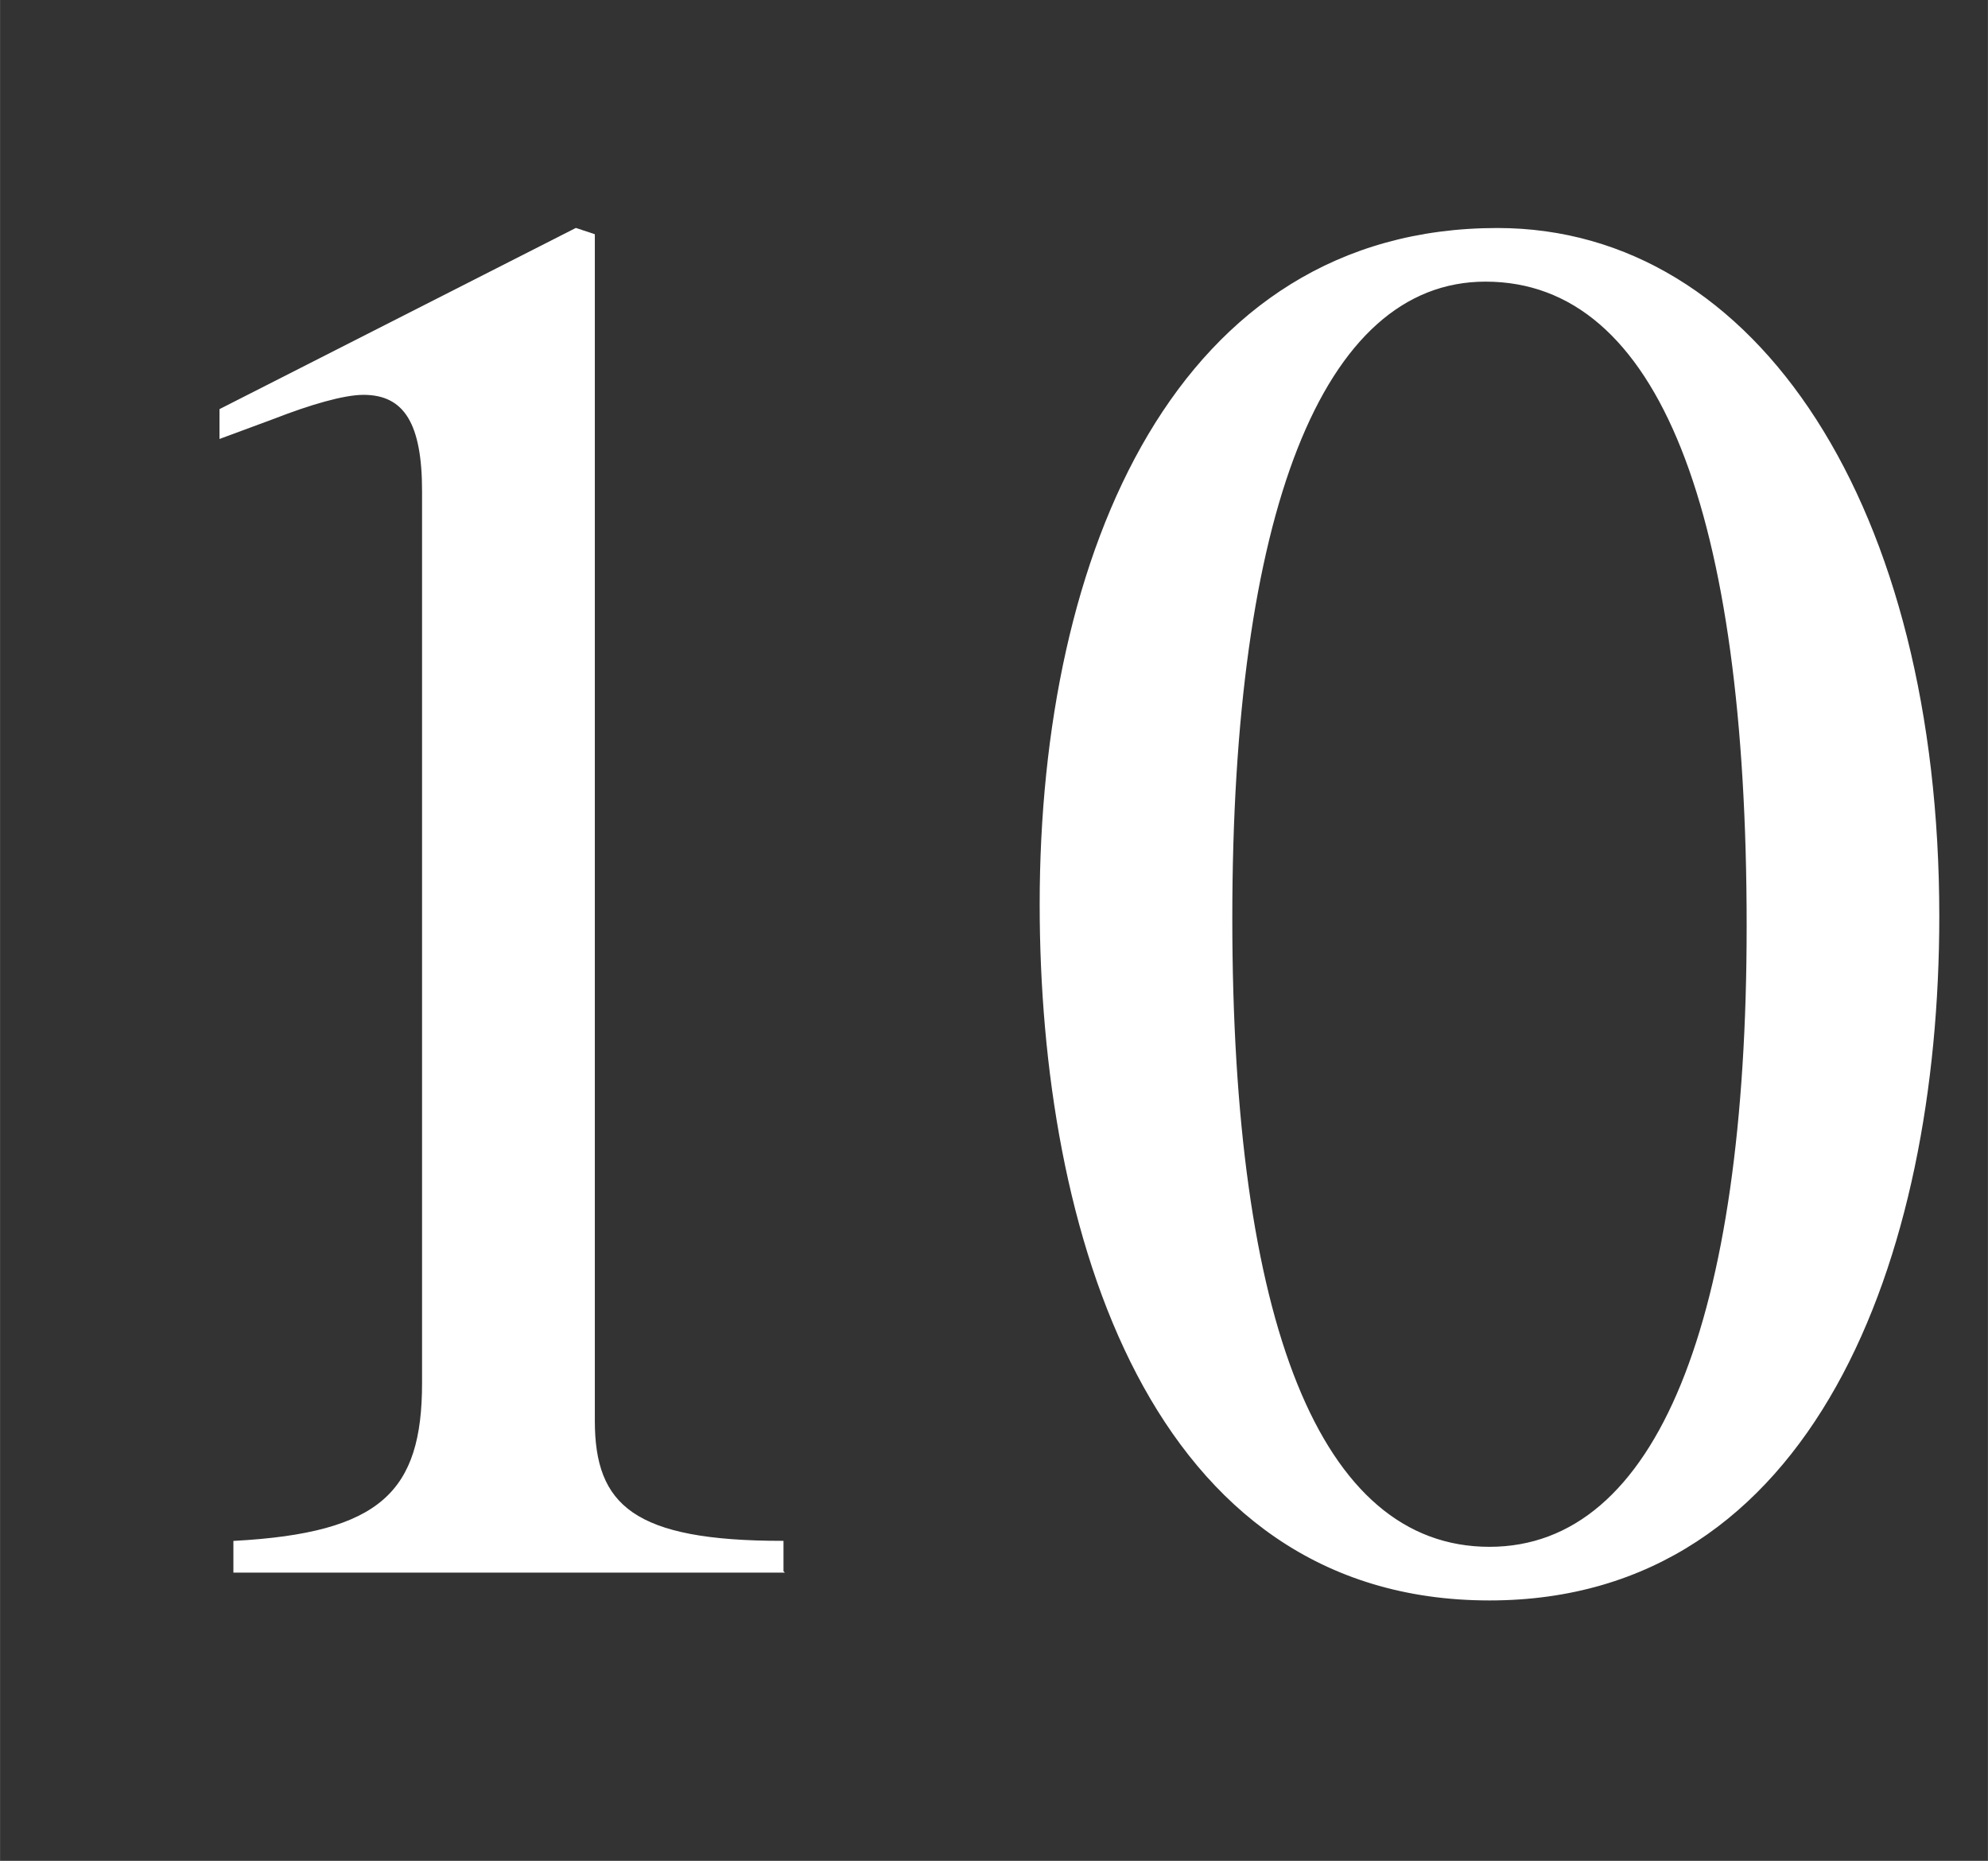 <svg xmlns:xlink="http://www.w3.org/1999/xlink" width="2.325ex" height="2.176ex" style="color:##5a5a5a;vertical-align: -0.338ex;" viewBox="0 -791.3 1001 936.9" role="img" focusable="false" xmlns="http://www.w3.org/2000/svg" aria-labelledby="MathJax-SVG-1-Title">
<rect x="0" y="-791.3" width="1001" height="936.9" fill="#333333" stroke="none"/>
<title id="MathJax-SVG-1-Title">\color{#fff}{10}</title>
<defs aria-hidden="true">
<path stroke-width="1" id="E1-STIXWEBMAIN-31" d="M394 0h-276v15c74 4 95 25 95 80v449c0 34 -9 49 -30 49c-10 0 -27 -5 -45 -12l-27 -10v14l179 91l9 -3v-597c0 -43 20 -61 95 -61v-15Z"></path>
<path stroke-width="1" id="E1-STIXWEBMAIN-30" d="M476 330c0 -172 -63 -344 -226 -344c-171 0 -226 186 -226 350c0 177 69 340 230 340c131 0 222 -141 222 -346zM380 325c0 208 -44 325 -132 325c-83 0 -128 -118 -128 -321s44 -317 130 -317c85 0 130 115 130 313Z"></path>
</defs>
<g stroke="currentColor" fill="currentColor" stroke-width="0" transform="matrix(1 0 0 -1 0 0)" aria-hidden="true">
<g fill="#fff" stroke="#fff">
<g fill="#fff" stroke="#fff">
<g fill="#fff" stroke="#fff">
 <use xlink:href="#E1-STIXWEBMAIN-31"></use>
 <use xlink:href="#E1-STIXWEBMAIN-30" x="500" y="0"></use>
</g>
</g>
</g>
</g>
</svg>